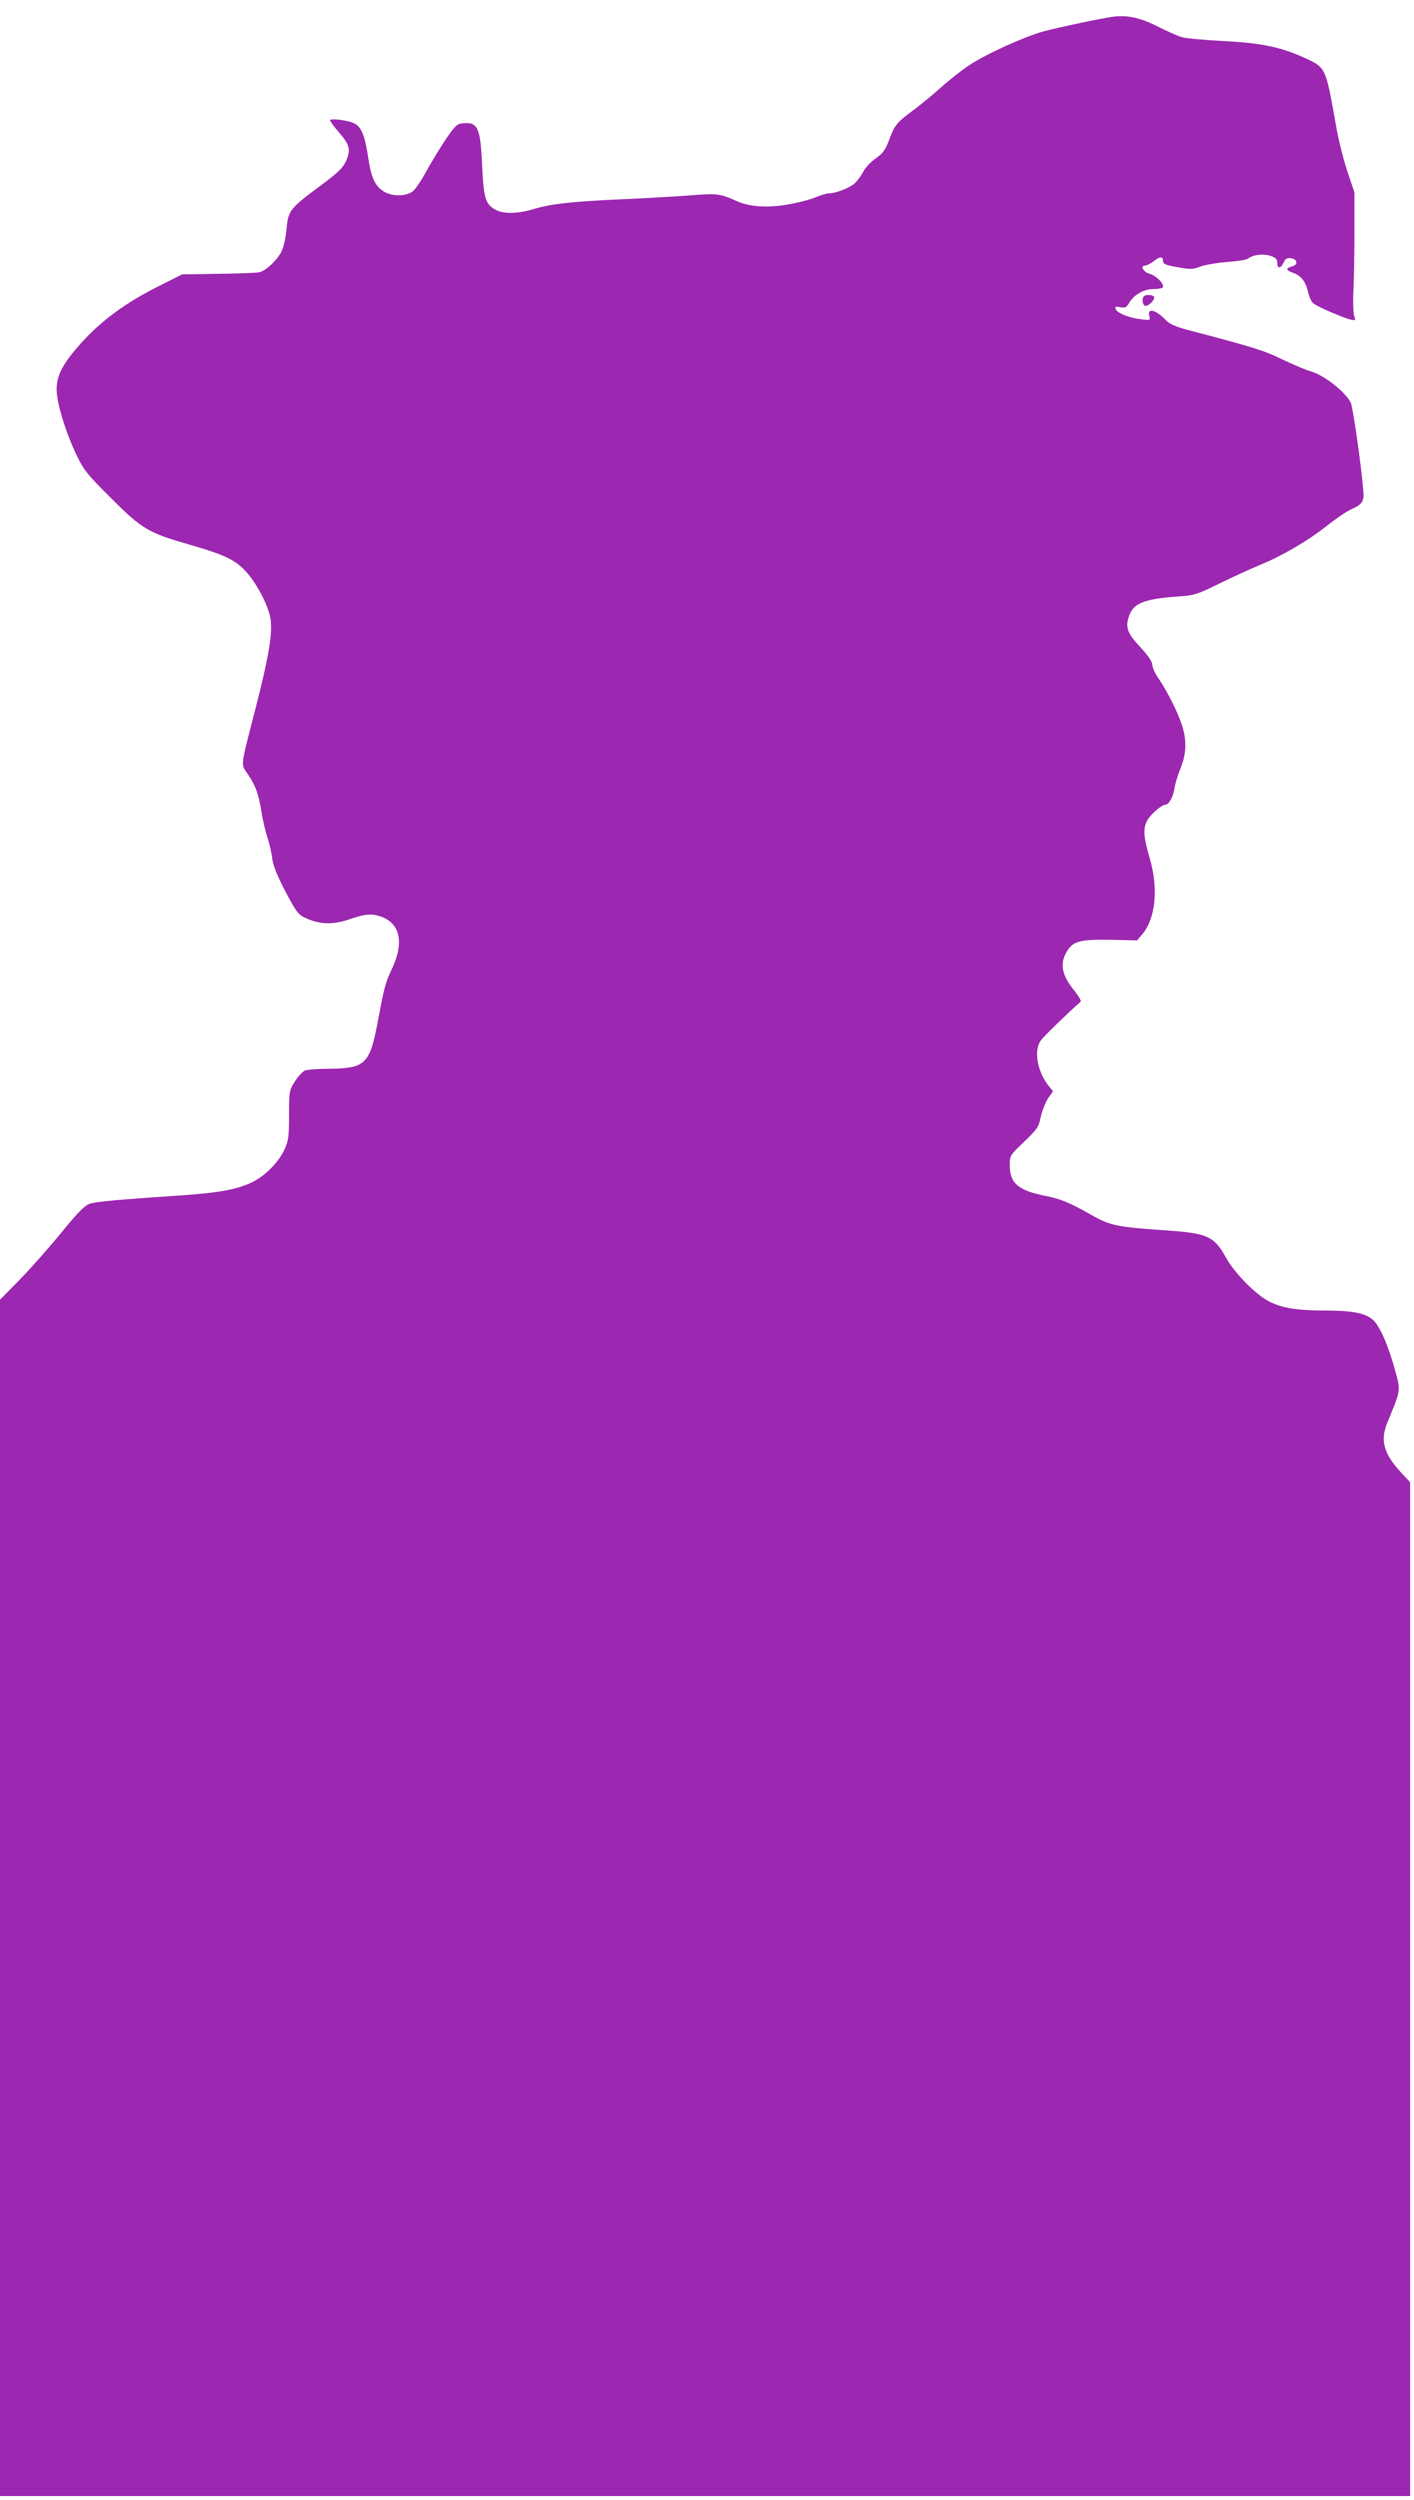 <?xml version="1.0" standalone="no"?>
<!DOCTYPE svg PUBLIC "-//W3C//DTD SVG 20010904//EN"
 "http://www.w3.org/TR/2001/REC-SVG-20010904/DTD/svg10.dtd">
<svg version="1.0" xmlns="http://www.w3.org/2000/svg"
 width="724pt" height="1280pt" viewBox="0 0 724 1280"
 preserveAspectRatio="xMidYMid meet">
<g transform="translate(0,1280) scale(0.1,-0.1)"
fill="#9c27b0" stroke="none">
<path d="M5690 12713 c-63 -9 -282 -56 -348 -74 -98 -27 -300 -119 -381 -174
-36 -24 -100 -74 -141 -111 -41 -37 -107 -91 -147 -121 -82 -60 -93 -74 -123
-156 -17 -45 -31 -63 -66 -88 -24 -16 -53 -47 -63 -67 -11 -20 -30 -47 -43
-59 -26 -25 -98 -53 -133 -53 -12 0 -42 -9 -66 -19 -24 -11 -84 -27 -134 -36
-109 -21 -204 -15 -272 15 -84 38 -102 41 -233 30 -69 -5 -227 -15 -352 -20
-264 -12 -369 -24 -457 -51 -75 -23 -151 -25 -190 -5 -55 29 -64 57 -72 221
-9 206 -22 233 -105 223 -24 -2 -39 -18 -86 -88 -31 -47 -75 -120 -98 -162
-23 -43 -53 -87 -67 -98 -34 -26 -105 -27 -147 -1 -46 29 -65 69 -81 175 -16
112 -36 159 -73 175 -34 16 -122 26 -122 15 0 -5 20 -32 44 -60 57 -65 63 -90
38 -148 -17 -37 -40 -59 -134 -129 -154 -114 -163 -126 -171 -221 -4 -44 -15
-92 -26 -115 -23 -44 -81 -99 -114 -105 -12 -3 -106 -7 -208 -8 l-187 -3 -103
-52 c-189 -93 -319 -190 -431 -319 -80 -93 -108 -149 -108 -219 0 -67 45 -216
102 -335 36 -76 54 -99 177 -221 158 -158 189 -177 406 -239 180 -52 234 -79
289 -142 58 -66 114 -179 122 -243 9 -78 -12 -195 -78 -454 -79 -306 -76 -281
-39 -335 39 -57 56 -103 70 -195 6 -39 20 -97 30 -129 11 -31 22 -80 25 -109
5 -36 25 -87 68 -169 56 -106 67 -119 104 -135 75 -34 141 -35 229 -4 59 20
89 25 119 21 128 -21 164 -126 93 -276 -35 -75 -39 -92 -76 -288 -38 -198 -64
-222 -238 -224 -60 0 -118 -4 -131 -9 -12 -5 -36 -30 -52 -56 -29 -46 -30 -50
-30 -172 0 -112 -3 -132 -24 -178 -32 -68 -103 -138 -171 -169 -76 -35 -166
-51 -349 -64 -339 -23 -440 -32 -475 -43 -28 -9 -60 -42 -146 -147 -60 -74
-156 -182 -212 -240 l-103 -105 0 -3062 0 -3063 3610 0 3610 0 0 2595 0 2596
-44 47 c-92 99 -111 167 -71 262 67 162 67 159 40 257 -34 127 -80 234 -114
264 -39 36 -107 49 -250 49 -142 0 -220 13 -286 48 -69 37 -175 145 -219 225
-61 109 -94 123 -316 138 -237 16 -275 24 -366 75 -122 69 -159 84 -242 101
-140 28 -182 65 -182 159 0 46 2 50 74 118 67 65 75 76 85 128 7 31 24 74 37
94 l26 37 -22 26 c-58 73 -78 179 -42 232 13 20 139 142 205 200 5 4 -12 32
-37 63 -64 79 -72 142 -25 207 29 41 71 50 219 47 l132 -3 28 33 c67 81 82
233 37 387 -32 110 -35 151 -14 192 17 33 75 83 95 83 17 0 39 40 46 85 3 22
17 68 31 102 29 73 32 136 9 214 -20 65 -74 174 -120 242 -19 27 -34 60 -34
73 0 16 -21 47 -60 89 -67 72 -78 100 -61 155 21 71 75 93 254 106 81 5 97 10
208 65 66 32 159 75 207 95 120 49 247 124 345 201 45 36 102 75 127 86 53 23
65 40 61 87 -9 124 -54 437 -65 459 -31 58 -138 141 -206 160 -25 7 -90 35
-145 61 -94 46 -146 62 -485 151 -60 16 -91 30 -110 49 -48 52 -96 66 -86 25
7 -26 6 -26 -46 -19 -60 7 -120 32 -126 53 -4 11 2 13 24 8 25 -5 32 -1 46 23
24 41 75 70 125 70 23 0 44 4 47 9 10 15 -34 60 -67 69 -32 8 -51 42 -24 42 8
0 25 9 39 19 35 28 52 30 53 6 0 -17 12 -22 74 -33 66 -12 79 -12 120 4 25 9
87 19 137 23 50 3 97 11 105 17 24 20 77 26 114 14 27 -9 35 -17 35 -36 0 -31
17 -31 32 1 9 20 18 25 37 23 35 -4 39 -34 7 -42 -35 -9 -33 -20 8 -34 40 -15
62 -45 75 -102 5 -23 17 -48 28 -55 22 -17 148 -71 187 -81 26 -6 28 -5 20 17
-5 13 -7 74 -4 134 3 61 5 198 5 305 l0 195 -37 110 c-20 61 -46 164 -57 230
-53 299 -52 297 -153 345 -128 59 -227 80 -428 90 -96 5 -191 14 -210 20 -19
5 -76 31 -126 56 -90 45 -156 59 -234 47z"/>
<path d="M5857 11283 c-11 -10 -8 -41 4 -48 12 -8 49 23 49 42 0 13 -41 18
-53 6z"/>
</g>
</svg>
